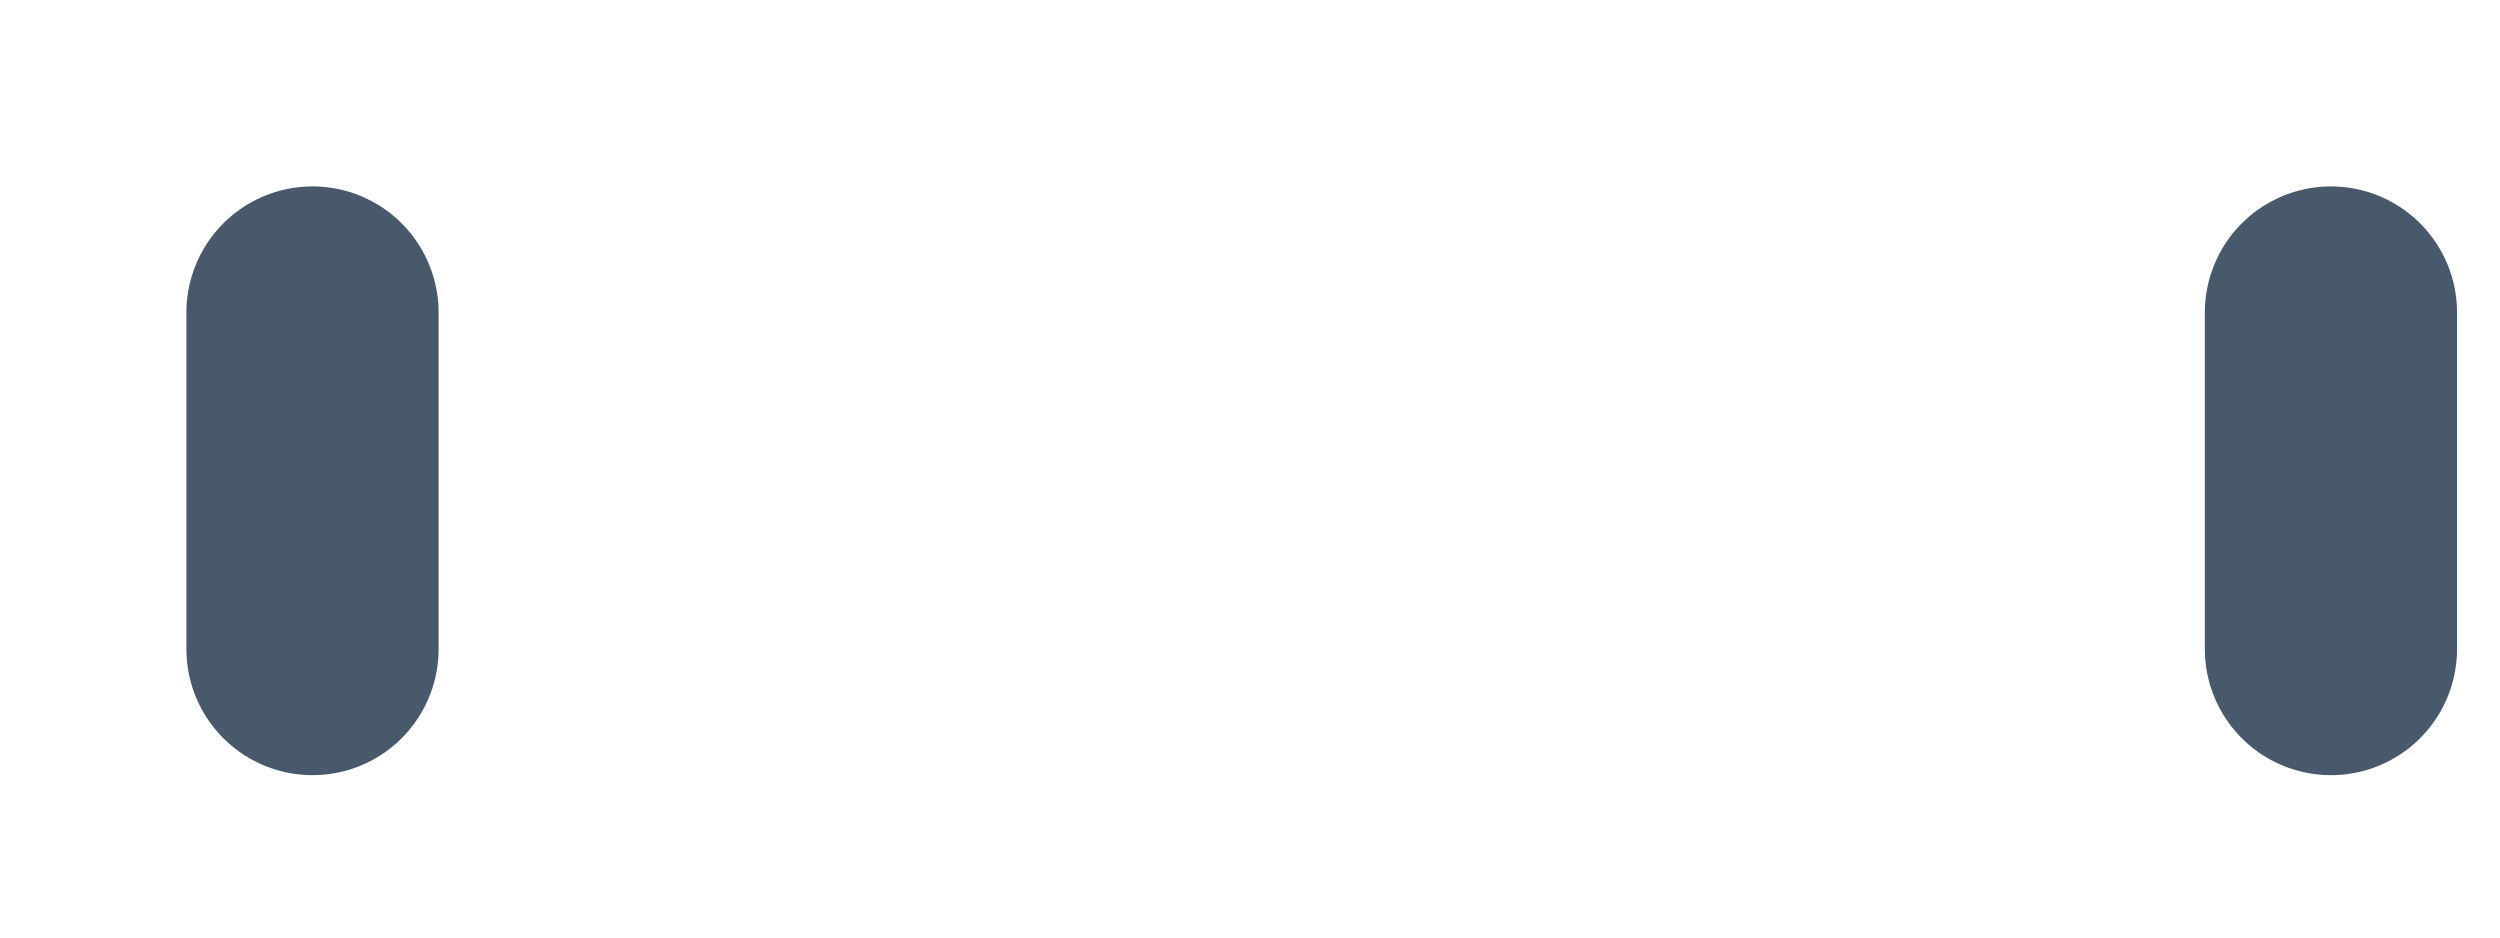 <?xml version="1.0" encoding="utf-8"?>
<svg xmlns="http://www.w3.org/2000/svg" fill="none" height="100%" overflow="visible" preserveAspectRatio="none" style="display: block;" viewBox="0 0 8 3" width="100%">
<path d="M7.459 1V2.077M1 1V2.077" id="Vector" stroke="#48596B" stroke-linecap="round" stroke-linejoin="round" stroke-width="0.807"/>
</svg>